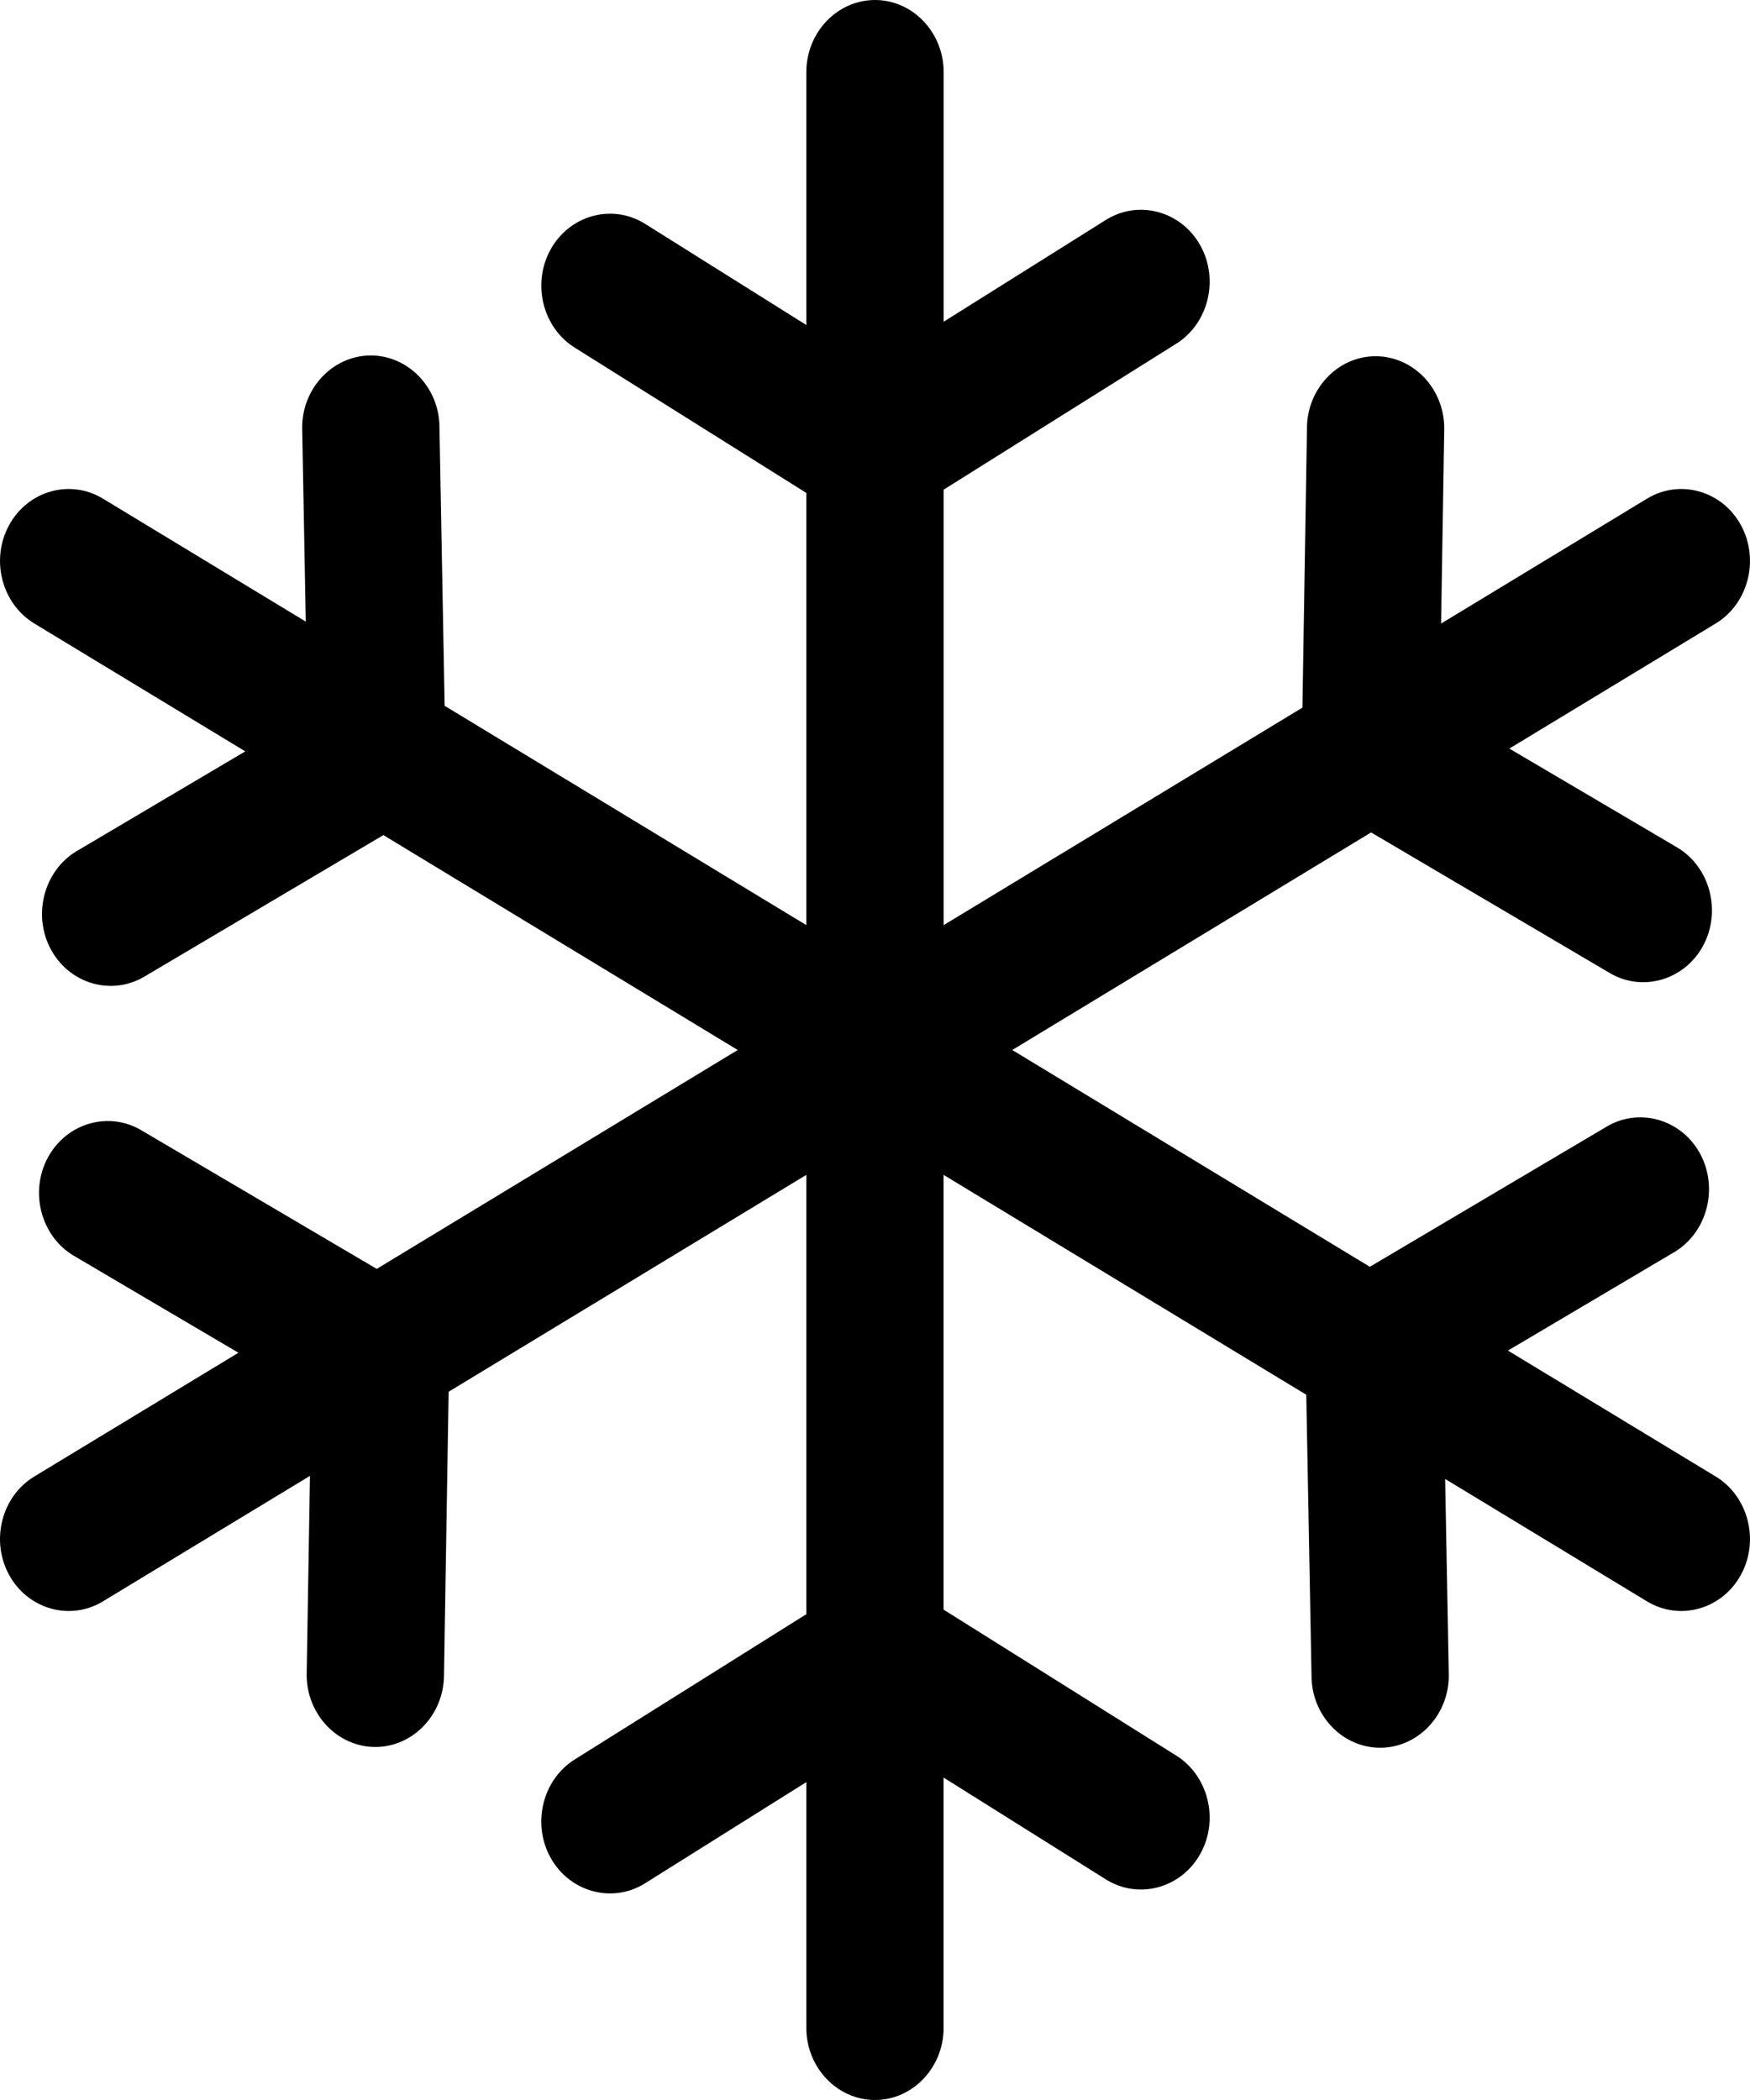 <svg width="25" height="30" viewBox="0 0 25 30" fill="none" xmlns="http://www.w3.org/2000/svg">
<path d="M24.51 21.093L21.542 19.294L23.929 17.881C24.395 17.595 24.553 16.961 24.282 16.472C24.01 15.983 23.406 15.816 22.94 16.102L19.569 18.097L14.461 15L19.587 11.892L22.984 13.893C23.451 14.178 24.054 14.009 24.325 13.52C24.596 13.03 24.435 12.396 23.969 12.112L21.562 10.694L24.51 8.907C24.977 8.624 25.139 7.991 24.869 7.5C24.6 7.009 23.997 6.84 23.53 7.123L20.587 8.908L20.632 6.122C20.634 5.555 20.194 5.091 19.654 5.089C19.115 5.088 18.672 5.55 18.671 6.117L18.606 10.109L13.481 13.216V6.995L16.791 4.918C17.258 4.635 17.42 4.002 17.15 3.511C16.881 3.021 16.278 2.851 15.811 3.134L13.481 4.596V1.03C13.481 0.463 13.039 0 12.5 0C11.961 0 11.519 0.463 11.519 1.03V4.643L9.203 3.19C8.736 2.907 8.133 3.077 7.864 3.567C7.594 4.058 7.755 4.691 8.223 4.974L11.519 7.042V13.216L6.352 10.083L6.278 6.103C6.276 5.537 5.832 5.076 5.293 5.078C4.754 5.081 4.314 5.546 4.317 6.113L4.368 8.88L1.47 7.123C1.003 6.84 0.4 7.009 0.131 7.5C-0.139 7.99 0.023 8.624 0.49 8.907L3.504 10.734L1.085 12.165C0.62 12.451 0.461 13.085 0.733 13.574C1.004 14.063 1.608 14.23 2.074 13.945L5.477 11.93L10.539 15L5.382 18.127L2.03 16.153C1.563 15.869 0.96 16.037 0.689 16.527C0.418 17.017 0.579 17.65 1.045 17.934L3.406 19.325L0.49 21.093C0.022 21.376 -0.139 22.009 0.131 22.5C0.4 22.991 1.003 23.16 1.47 22.877L4.428 21.084L4.381 23.924C4.38 24.491 4.82 24.955 5.36 24.957C5.899 24.958 6.341 24.496 6.343 23.929L6.409 19.882L11.519 16.784V23.06L8.222 25.128C7.755 25.411 7.594 26.044 7.863 26.535C8.133 27.025 8.736 27.195 9.203 26.912L11.519 25.459V28.97C11.519 29.537 11.961 30 12.5 30C13.039 30 13.48 29.537 13.48 28.97V25.394L15.81 26.856C16.278 27.139 16.88 26.97 17.15 26.479C17.42 25.988 17.258 25.355 16.791 25.072L13.48 22.995V16.784L18.661 19.925L18.736 23.943C18.738 24.509 19.181 24.97 19.721 24.968C20.26 24.965 20.699 24.5 20.697 23.933L20.645 21.128L23.529 22.877C23.997 23.16 24.599 22.991 24.869 22.5C25.139 22.009 24.977 21.376 24.51 21.093L24.51 21.093Z" fill="#000000"/>
</svg>
